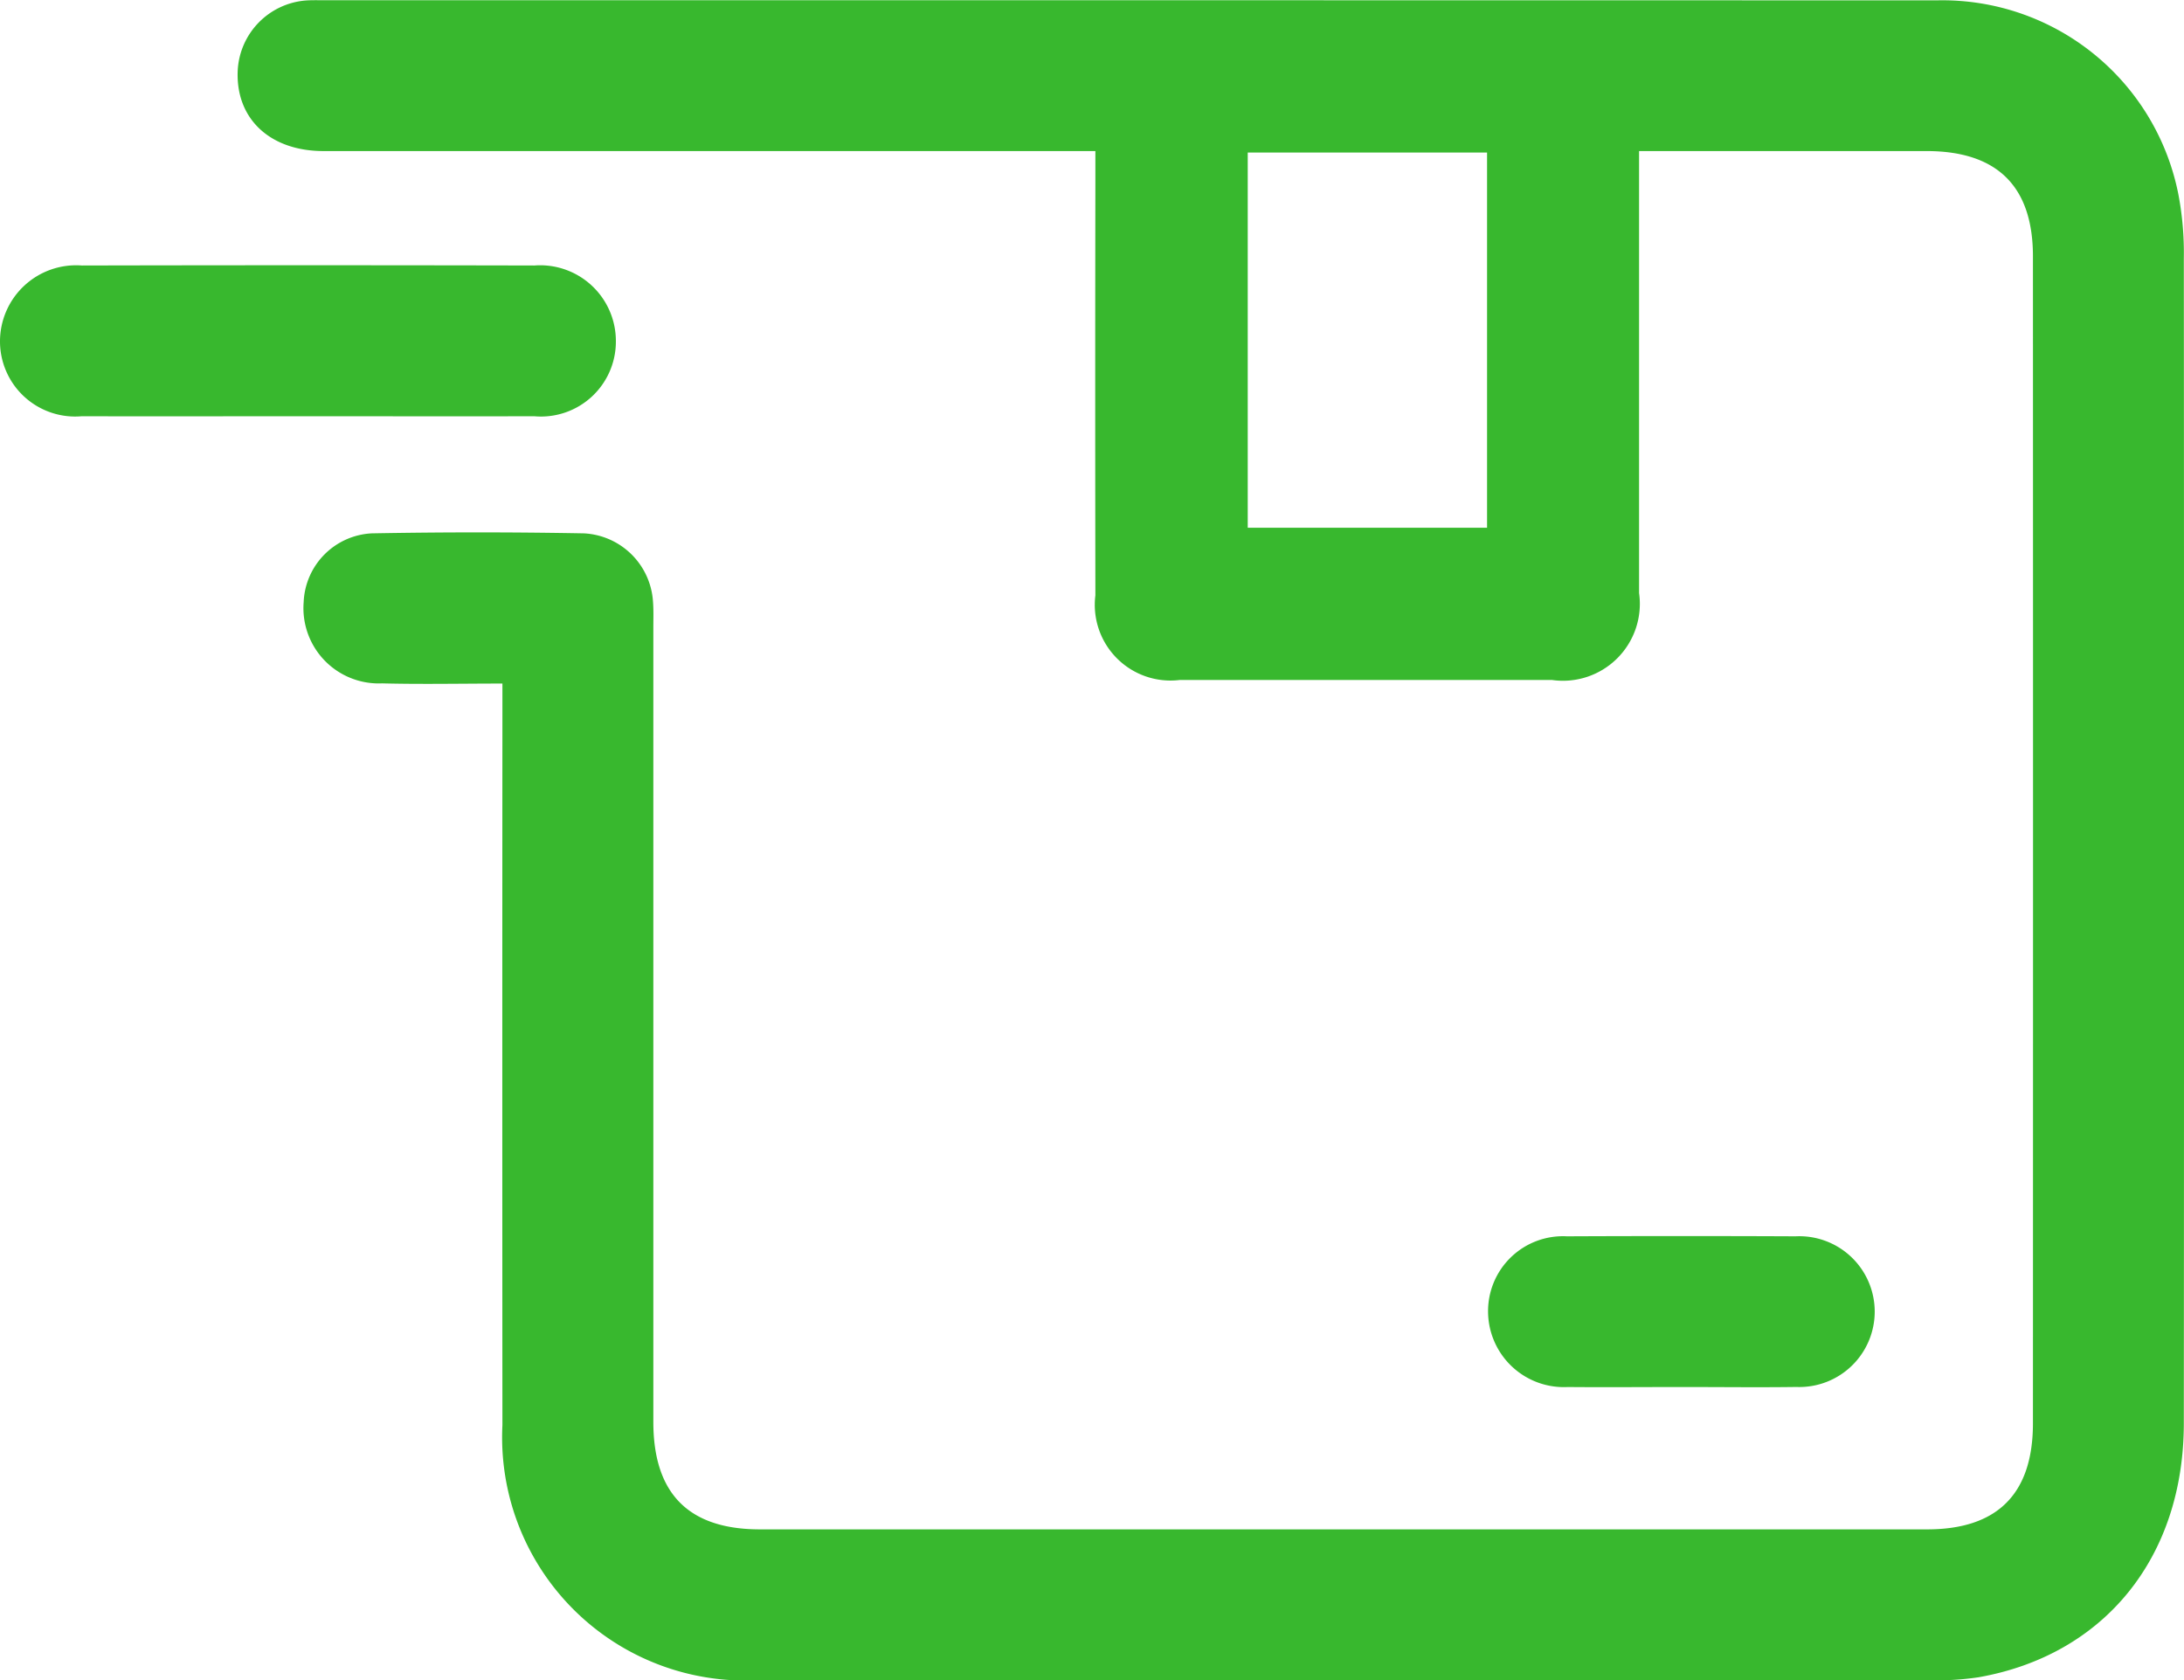 <?xml version="1.0" encoding="UTF-8" standalone="no"?>
<svg
   xmlns:dc="http://purl.org/dc/elements/1.1/"
   xmlns:cc="http://creativecommons.org/ns#"
   xmlns:rdf="http://www.w3.org/1999/02/22-rdf-syntax-ns#"
   xmlns:svg="http://www.w3.org/2000/svg"
   xmlns="http://www.w3.org/2000/svg"
   xmlns:sodipodi="http://sodipodi.sourceforge.net/DTD/sodipodi-0.dtd"
   xmlns:inkscape="http://www.inkscape.org/namespaces/inkscape"
   width="74.037"
   height="56.957"
   viewBox="0 0 74.037 56.957"
   version="1.1"
   id="svg6"
   sodipodi:docname="3.svg">
  <defs
     id="defs10" />
  <sodipodi:namedview
     pagecolor="#ffffff"
     bordercolor="#666666"
     borderopacity="1"
     objecttolerance="10"
     gridtolerance="10"
     guidetolerance="10"
     inkscape:pageopacity="0"
     inkscape:pageshadow="2"
     inkscape:window-width="640"
     inkscape:window-height="480"
     id="namedview8" />
  <g
     id="_3"
     data-name="3"
     transform="translate(-695.448 -221.366)">
    <path
       id="Path_231"
       data-name="Path 231"
       d="M712.48,244.537c-1.426,0-2.754.028-4.081-.006a2.553,2.553,0,0,1-2.657-2.752,2.434,2.434,0,0,1,2.307-2.333q3.6-.066,7.194,0a2.473,2.473,0,0,1,2.341,2.308c.023.291.012.585.012.878q0,13.469,0,26.935c0,2.435,1.2,3.642,3.613,3.642q19.785,0,39.57,0c2.375,0,3.584-1.2,3.585-3.59q.006-19.782,0-39.563c0-2.377-1.216-3.568-3.6-3.569h-9.752v.915q0,7.033,0,14.066a2.607,2.607,0,0,1-2.946,2.949q-6.315,0-12.63,0a2.567,2.567,0,0,1-2.855-2.868q-.011-6.995,0-13.987v-1.075H731.6q-12.591,0-25.181,0c-1.832,0-2.993-1.108-2.912-2.743a2.51,2.51,0,0,1,2.291-2.36c.159-.013.32-.011.48-.011q27.418,0,54.838.005a8.154,8.154,0,0,1,8.183,6.6,10.605,10.605,0,0,1,.18,2.144q.015,19.742,0,39.484c0,4.551-2.693,7.868-6.967,8.618a9.8,9.8,0,0,1-1.671.1q-19.866.008-39.73,0a8.245,8.245,0,0,1-8.631-8.649q-.008-12.028,0-24.058Zm33.379-18h-8.113v12.719h8.113Z"
       fill="#38b82e" />
    <path
       id="Path_232"
       data-name="Path 232"
       d="M705.889,235.476c-2.557,0-5.114.006-7.67,0a2.548,2.548,0,0,1-2.771-2.547,2.581,2.581,0,0,1,2.775-2.563q7.669-.017,15.34,0a2.567,2.567,0,0,1,2.763,2.57,2.54,2.54,0,0,1-2.767,2.54C711,235.482,708.445,235.476,705.889,235.476Z"
       fill="#38b82e" />
    <path
       id="Path_233"
       data-name="Path 233"
       d="M752.427,268.384c-1.278,0-2.556.011-3.834,0a2.571,2.571,0,0,1-2.7-2.548,2.54,2.54,0,0,1,2.675-2.561q3.874-.017,7.75,0a2.556,2.556,0,1,1,.028,5.107C755.038,268.4,753.732,268.383,752.427,268.384Z"
       fill="#38b82e" />
  </g>
</svg>
